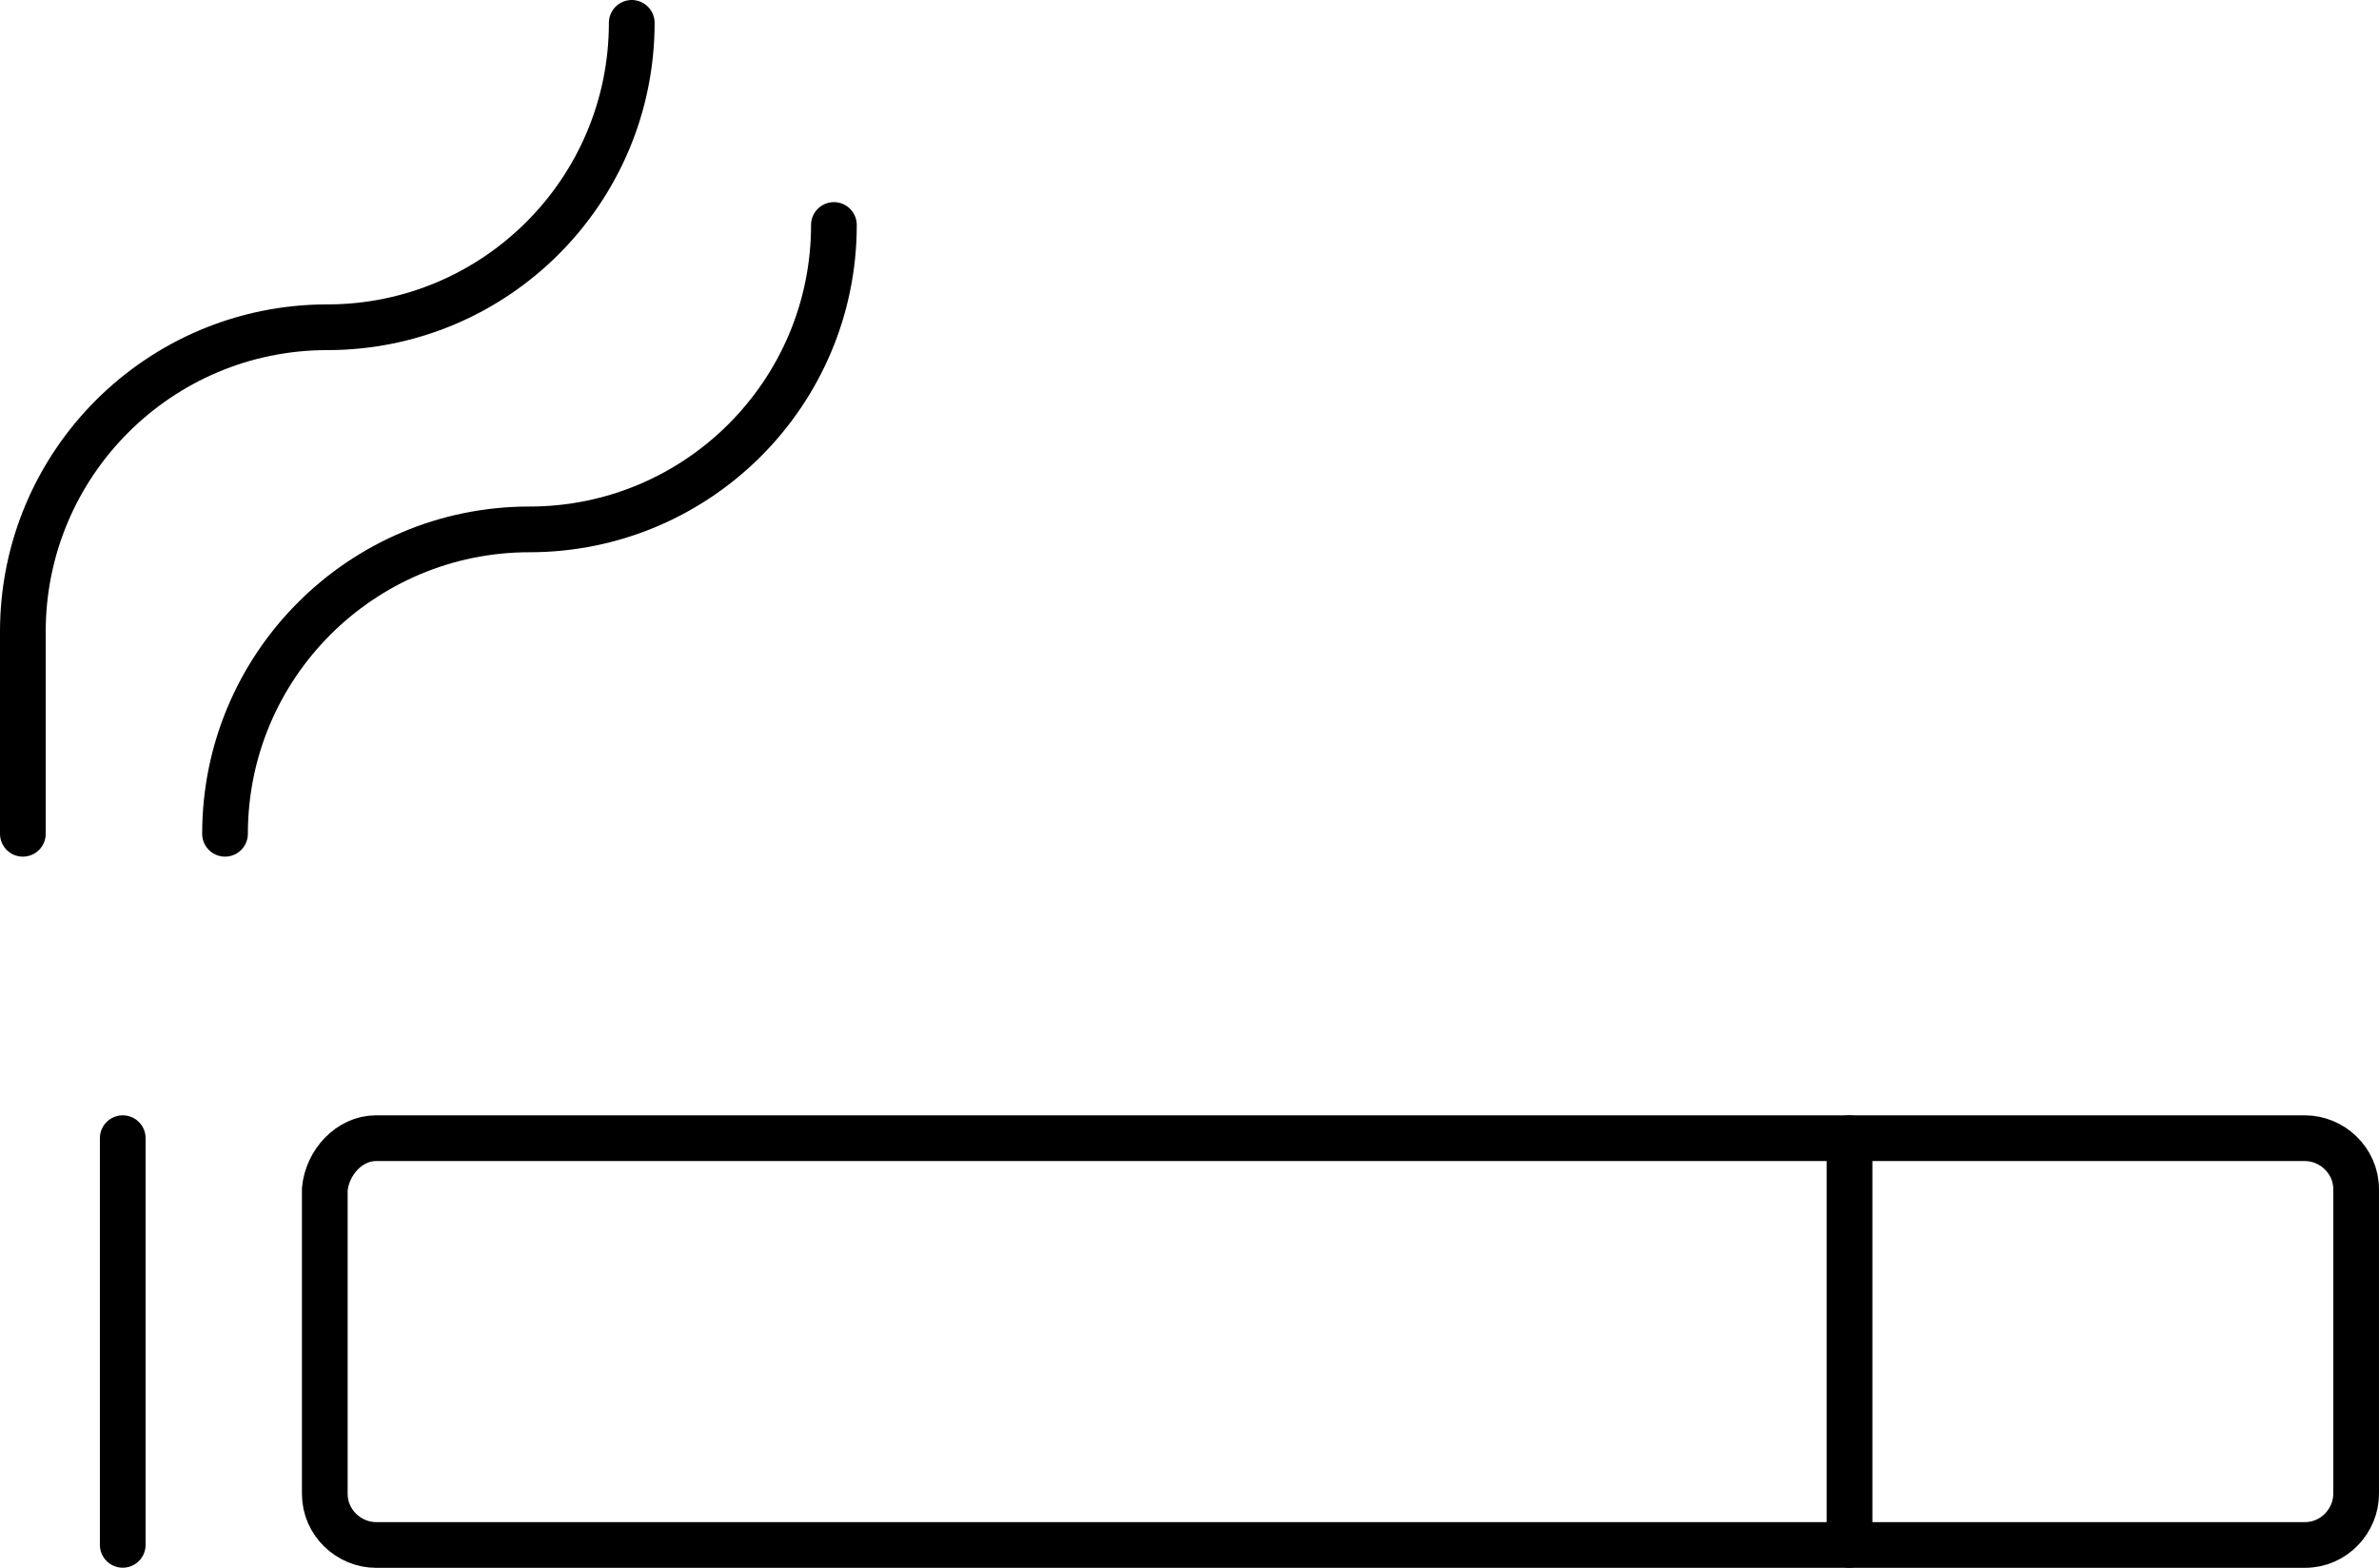 <?xml version="1.0" encoding="UTF-8"?>
<svg id="_レイヤー_1" data-name="レイヤー 1" xmlns="http://www.w3.org/2000/svg" viewBox="0 0 208.17 137.2">
  <defs>
    <style>
      .cls-1 {
        fill: none;
        stroke: #000;
        stroke-linecap: round;
        stroke-linejoin: round;
        stroke-width: 4px;
      }
    </style>
  </defs>
  <path class="cls-1" d="M32.9,99.61h168.79c2.34,0,4.48,1.92,4.48,4.48v26.64c0,2.34-1.92,4.48-4.48,4.48H32.9c-2.34,0-4.48-1.92-4.48-4.48v-26.64c.21-2.34,2.13-4.48,4.48-4.48Z"/>
  <path class="cls-1" d="M161.84,99.61v35.59"/>
  <path class="cls-1" d="M10.74,99.61v35.59"/>
  <path class="cls-1" d="M55.28,2c0,14.71-11.93,26.64-26.64,26.64S2,40.57,2,55.28v17.69"/>
  <path class="cls-1" d="M72.97,19.69c0,14.71-11.93,26.64-26.64,26.64s-26.64,11.93-26.64,26.64"/>
</svg>